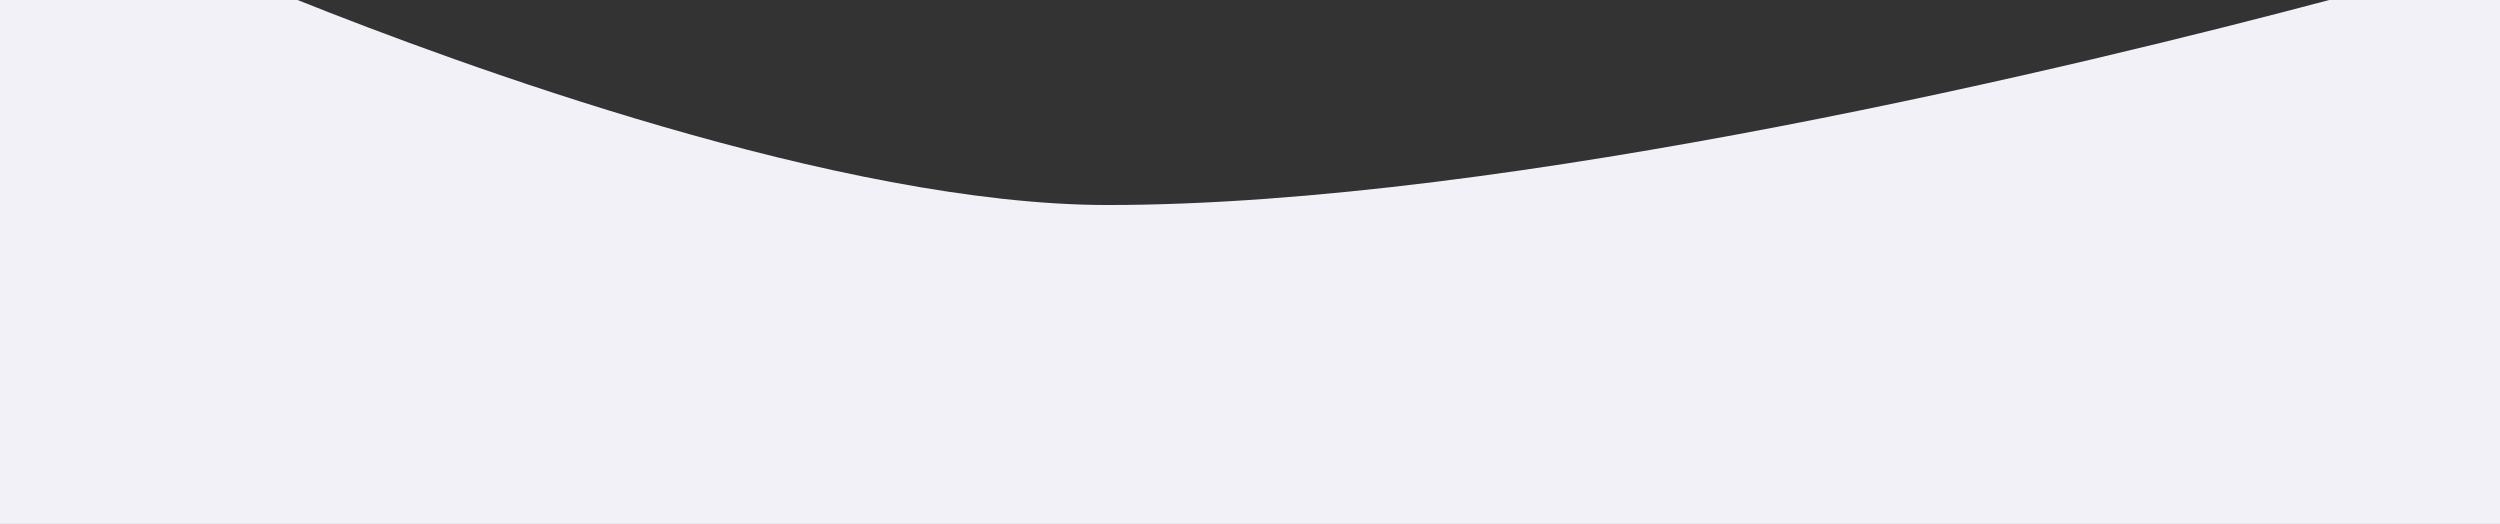 <?xml version="1.0" encoding="UTF-8"?> <svg xmlns="http://www.w3.org/2000/svg" width="439" height="92" viewBox="0 0 439 92" fill="none"><rect x="0" y="0" width="439" height="92" fill="#333333" stroke="none"/> <path fill-rule="evenodd" clip-rule="evenodd" d="M52.253 0H0V92H439V0H409.014C366.497 11.275 265.198 36 194.5 36C147.619 36 80.446 11.275 52.253 0Z" fill="#F1F1F7"></path> </svg> 